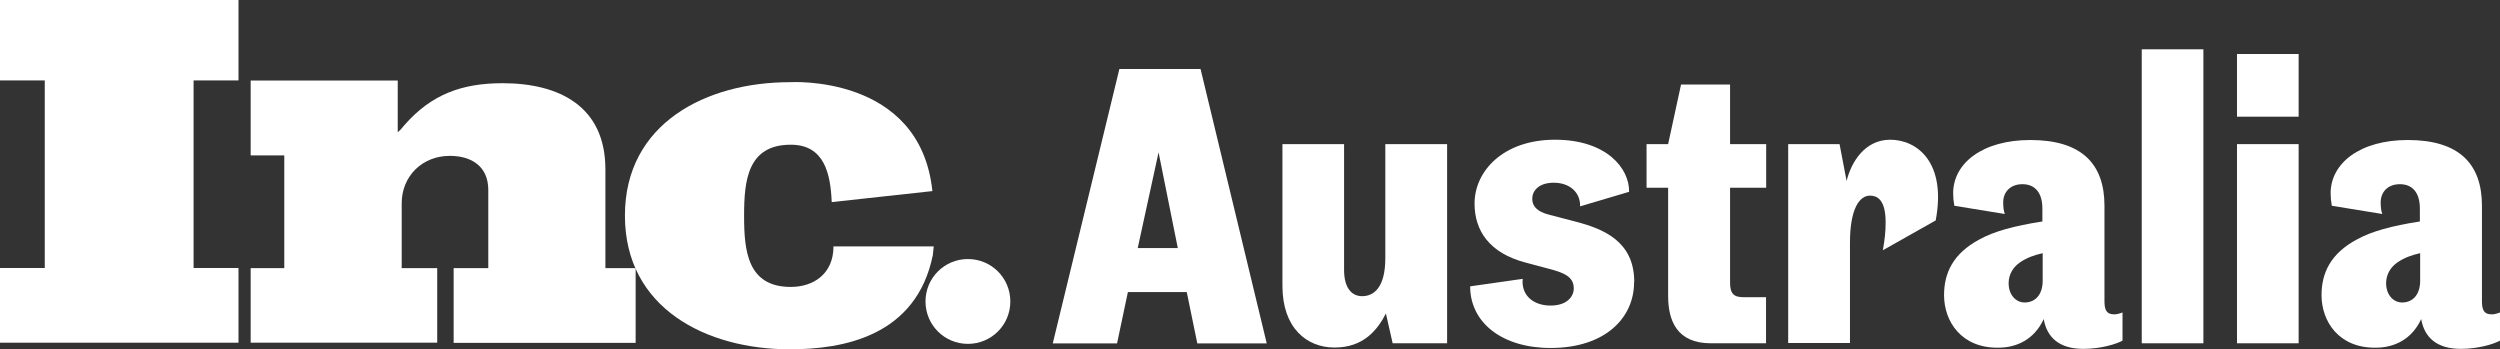 <?xml version="1.0" encoding="UTF-8"?>
<svg id="Layer_2" data-name="Layer 2" xmlns="http://www.w3.org/2000/svg" viewBox="0 0 170.34 23.8">
  <rect x="0" y="0" width="170.34" height="23.8" fill="#333333" stroke="none"/>
  <defs>
    <style>
      .cls-1 {
        fill: #fff;
        stroke-width: 0px;
      }
    </style>
  </defs>
  <g id="Layer_1-2" data-name="Layer 1">
    <g>
      <g>
        <polygon class="cls-1" points="0 23.35 0 18.26 3.05 18.26 3.05 5.48 0 5.48 0 0 16.25 0 16.25 5.48 13.19 5.48 13.19 18.26 16.25 18.26 16.25 23.35 0 23.35"/>
        <path class="cls-1" d="M30.91,23.35v-5.08h2.36v-5.33c0-1.61-1.15-2.32-2.62-2.32-1.87,0-3.28,1.37-3.28,3.24v4.41h2.42v5.08h-12.71v-5.08h2.29v-7.68h-2.29v-5.1h10.02v3.52c.17-.13.33-.33.46-.49,1.84-2.1,3.93-2.85,6.68-2.85,3.86,0,7.01,1.57,7.01,5.87v6.73h2.06v5.09h-12.41Z"/>
        <path class="cls-1" d="M63.53,13.02l-6.86.75c-.08-1.9-.48-3.91-2.79-3.91-2.95,0-3.18,2.46-3.18,4.82h0v.05c0,2.36.23,4.82,3.18,4.82,1.55,0,2.91-.89,2.91-2.76h6.83l-.06.59c-1.13,5.55-6.14,6.42-9.75,6.42-5.66,0-11.23-2.78-11.23-9.11h0c0-6.31,5.57-9.09,11.23-9.09,0,0,8.88-.58,9.72,7.42h0Z"/>
        <path class="cls-1" d="M68.84,20.54c0,1.6-1.29,2.89-2.89,2.89s-2.89-1.29-2.89-2.89,1.29-2.89,2.89-2.89,2.89,1.29,2.89,2.89Z"/>
      </g>
      <g>
        <path class="cls-1" d="M80.86,19.9h-4.01l-.74,3.5h-4.38l4.54-18.7h5.53l4.51,18.7h-4.73l-.72-3.5h0ZM80.25,16.9l-1.31-6.52-1.42,6.52h2.73Z"/>
        <path class="cls-1" d="M98.6,9.82v13.57h-3.71l-.46-2.03c-.56,1.09-1.5,2.32-3.5,2.32-1.9,0-3.55-1.34-3.55-4.2v-9.66h4.2v8.57c0,1.26.54,1.79,1.23,1.79.8,0,1.58-.59,1.58-2.59v-7.77h4.22Z"/>
        <path class="cls-1" d="M111.34,19.23c0,2.43-1.97,4.48-5.69,4.48-3.28,0-5.48-1.71-5.48-4.2l3.58-.51c-.11,1.09.69,1.82,1.9,1.82,1.09,0,1.58-.59,1.58-1.17,0-.8-.67-1.07-1.71-1.34l-1.61-.43c-2.4-.64-3.44-2.13-3.44-4.01,0-2.21,1.95-4.35,5.48-4.35s5.08,1.97,5.05,3.55l-3.34.99c.03-.96-.72-1.61-1.79-1.61s-1.47.59-1.47,1.09.32.88,1.15,1.09l1.84.48c1.82.48,3.96,1.31,3.96,4.09h0Z"/>
        <path class="cls-1" d="M120.34,23.39h-3.77c-2.32,0-2.91-1.55-2.91-3.23v-7.37h-1.47v-2.97h1.47l.88-4.06h3.34v4.06h2.46v2.97h-2.46v6.47c0,.77.27.99.93.99h1.52v3.15h0Z"/>
        <path class="cls-1" d="M121.84,23.39v-13.57h3.5l.48,2.51c.32-1.31,1.26-2.81,2.97-2.81,1.84,0,3.85,1.55,3.1,5.5l-3.6,2.03c.13-.72.19-1.28.19-1.9,0-1.63-.64-1.82-1.07-1.82-.72,0-1.36.91-1.36,3.2v6.84h-4.2Z"/>
        <path class="cls-1" d="M141.95,23.77c-1.63,0-2.48-.77-2.7-2.03-.64,1.39-1.84,1.95-3.1,1.95-2.51.03-3.69-1.79-3.69-3.58,0-1.5.61-2.83,2.4-3.79,1.01-.56,2.38-.93,4.3-1.23v-.88c0-1.09-.51-1.66-1.36-1.66s-1.31.56-1.31,1.23c0,.32.03.59.11.8l-3.44-.56c-.05-.27-.08-.59-.08-.85,0-2.05,2-3.63,5.26-3.63,3.5,0,5.05,1.63,5.05,4.48v6.47c0,.54.08.93.67.93.16,0,.35-.05.56-.13v1.92c-.4.22-1.44.56-2.67.56h0ZM139.18,19.15v-1.9c-.59.13-1.09.32-1.52.61-.48.32-.8.82-.8,1.44,0,.77.48,1.31,1.09,1.31.77,0,1.23-.59,1.23-1.47h0Z"/>
        <path class="cls-1" d="M145.93,23.39V3.36h4.2v20.03h-4.2Z"/>
        <path class="cls-1" d="M152.42,7.96V3.68h4.2v4.27h-4.2ZM152.42,23.39v-13.57h4.2v13.57h-4.2Z"/>
        <path class="cls-1" d="M167.67,23.77c-1.63,0-2.48-.77-2.7-2.03-.64,1.39-1.84,1.95-3.1,1.95-2.51.03-3.69-1.79-3.69-3.58,0-1.5.61-2.83,2.4-3.79,1.01-.56,2.38-.93,4.3-1.23v-.88c0-1.09-.51-1.66-1.36-1.66s-1.31.56-1.31,1.23c0,.32.03.59.11.8l-3.44-.56c-.05-.27-.08-.59-.08-.85,0-2.05,2-3.63,5.26-3.63,3.5,0,5.05,1.63,5.05,4.48v6.47c0,.54.08.93.67.93.16,0,.35-.05.56-.13v1.92c-.4.22-1.44.56-2.67.56h0ZM164.9,19.15v-1.9c-.59.13-1.09.32-1.52.61-.48.32-.8.82-.8,1.44,0,.77.48,1.31,1.09,1.31.77,0,1.23-.59,1.23-1.47h0Z"/>
      </g>
    </g>
  </g>
</svg>